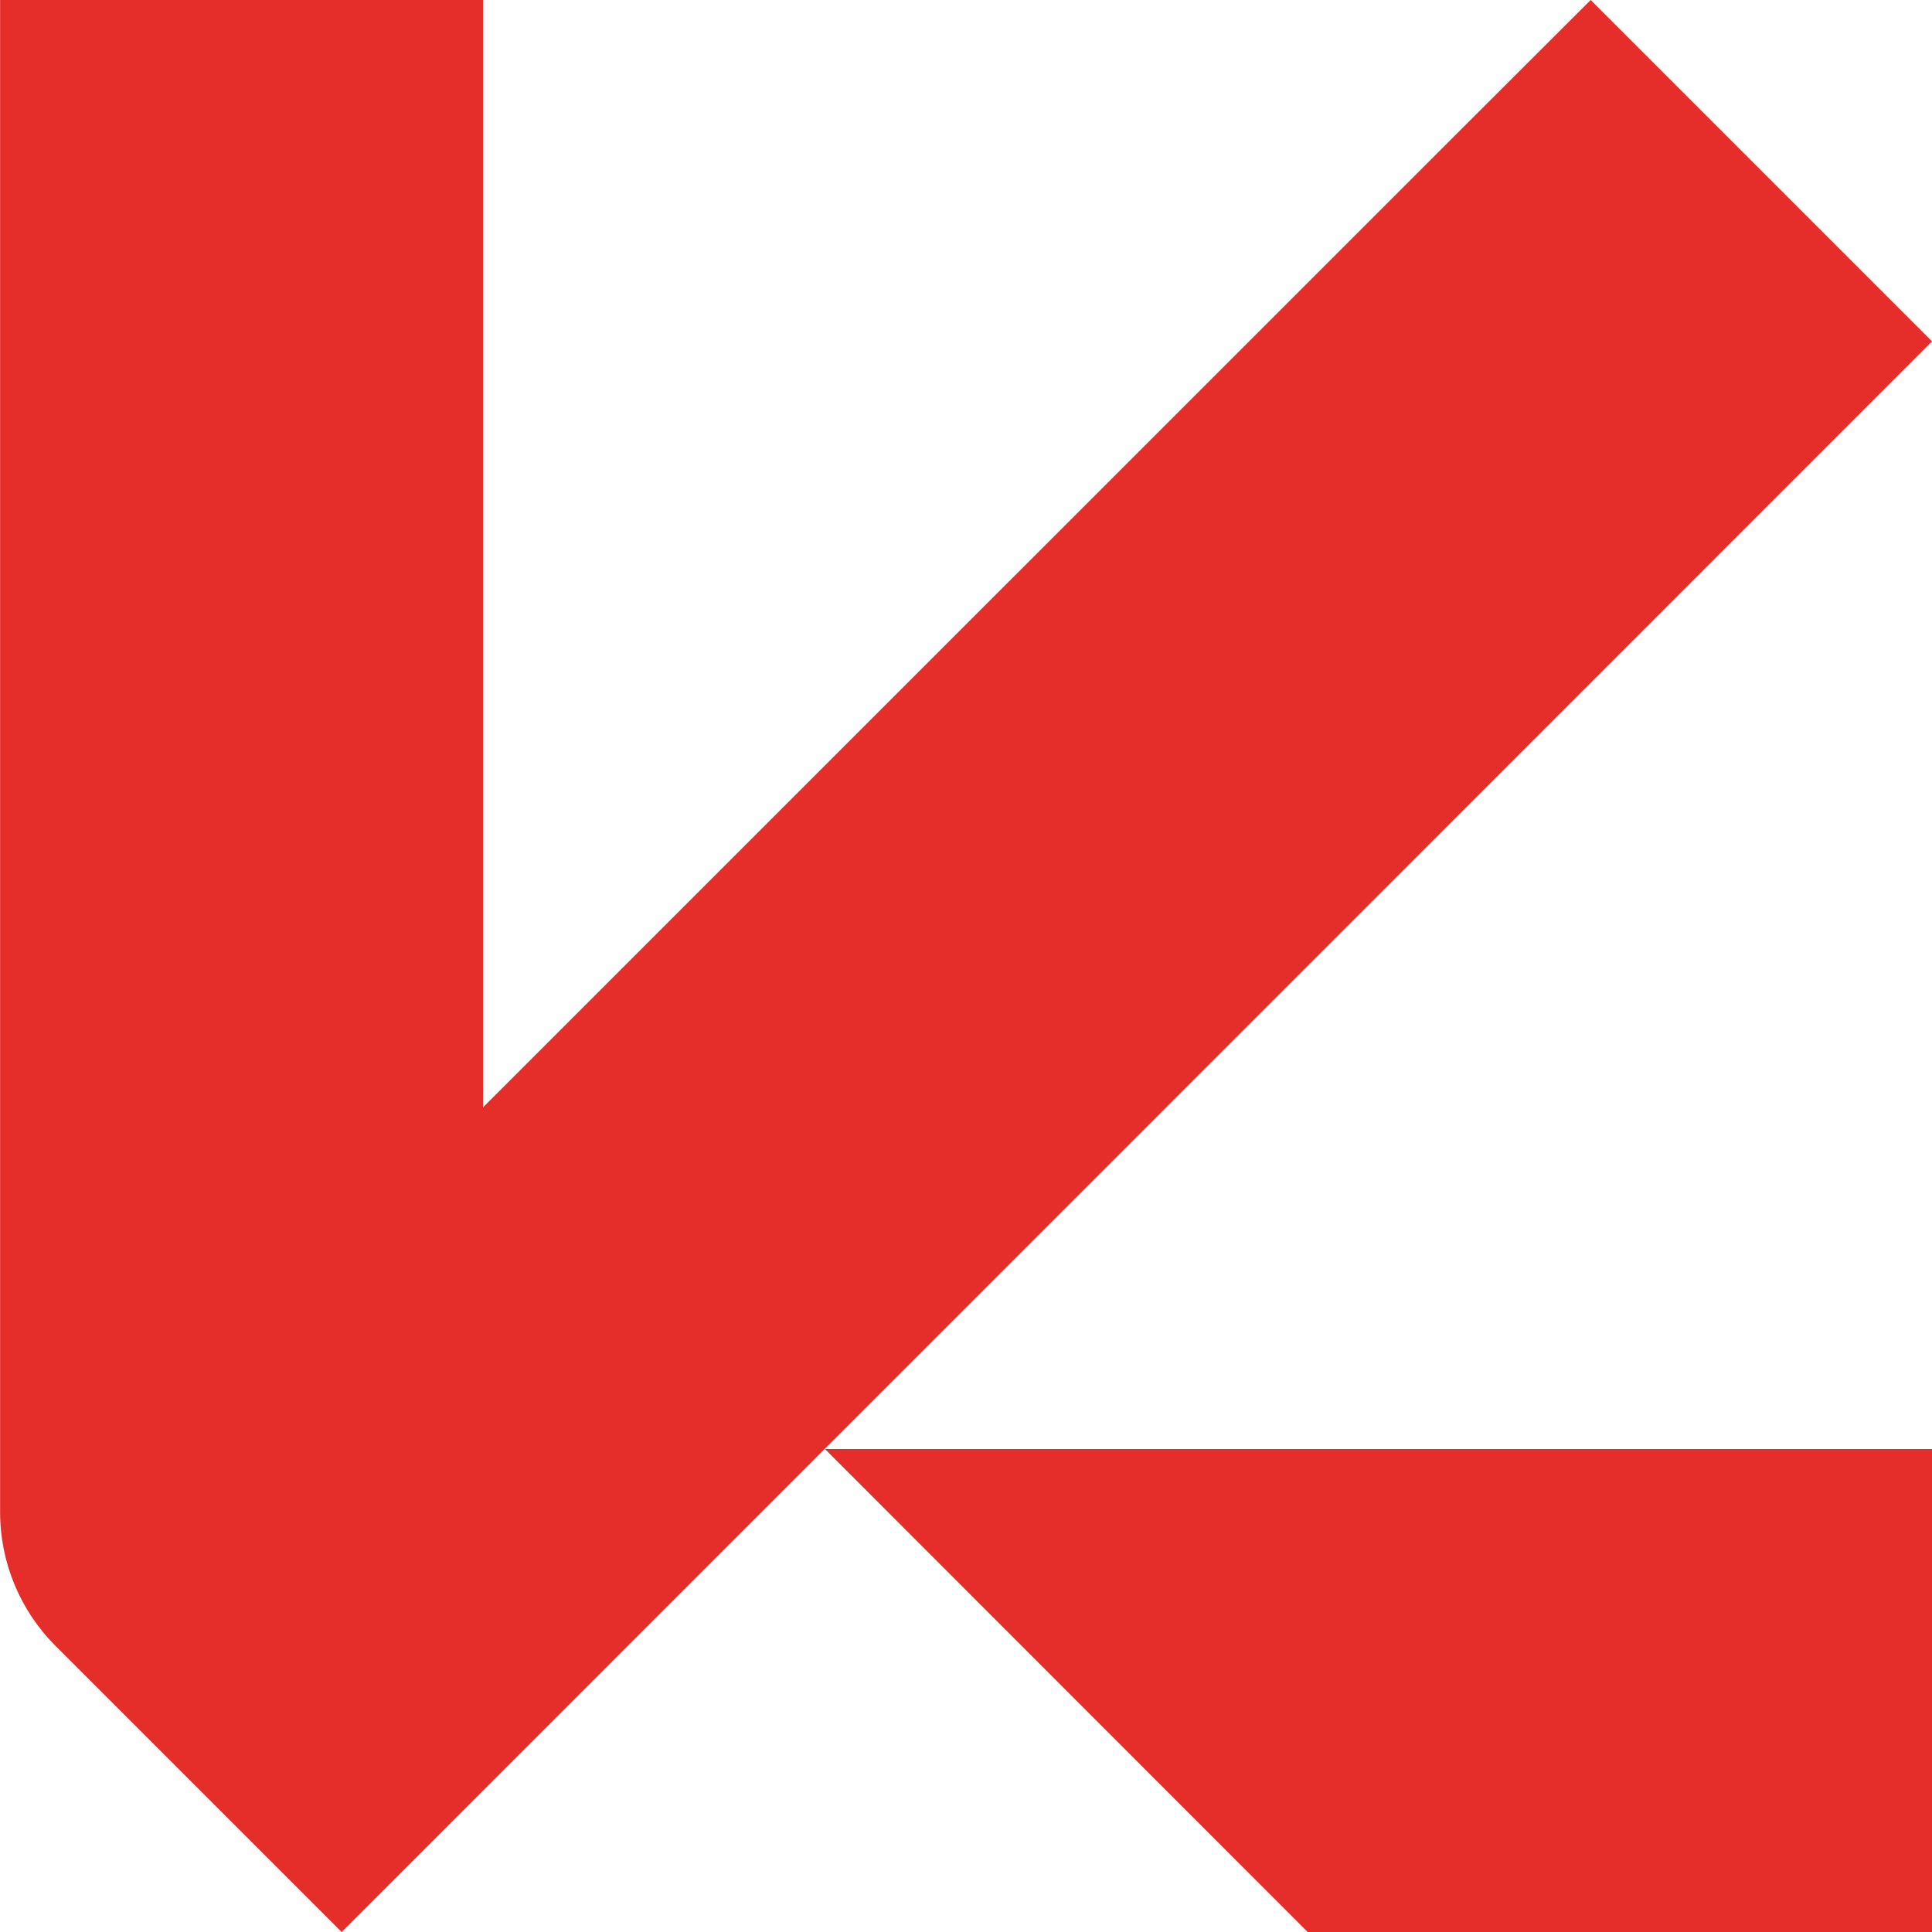 <svg xmlns="http://www.w3.org/2000/svg" id="uuid-c6215410-84db-4c4a-86ba-304020a8bfcc" viewBox="0 0 196.52 196.52"><defs><style>.uuid-0cb704e1-210d-4eee-b86d-cb6a7d2b4169{fill:#e52d2a;}</style></defs><g id="uuid-21027952-bb33-42a9-84da-892e146ec42c"><polygon class="uuid-0cb704e1-210d-4eee-b86d-cb6a7d2b4169" points="83.91 147.39 133.01 196.52 196.52 196.52 196.52 147.39 83.91 147.39"></polygon><path class="uuid-0cb704e1-210d-4eee-b86d-cb6a7d2b4169" d="m161.8,0l34.72,34.72L34.75,196.52l-29.11-29.11C2.04,163.81.01,158.92.01,153.83V0s49.12,0,49.12,0v112.64L147.5,14.28l14.3-14.28Z"></path></g></svg>